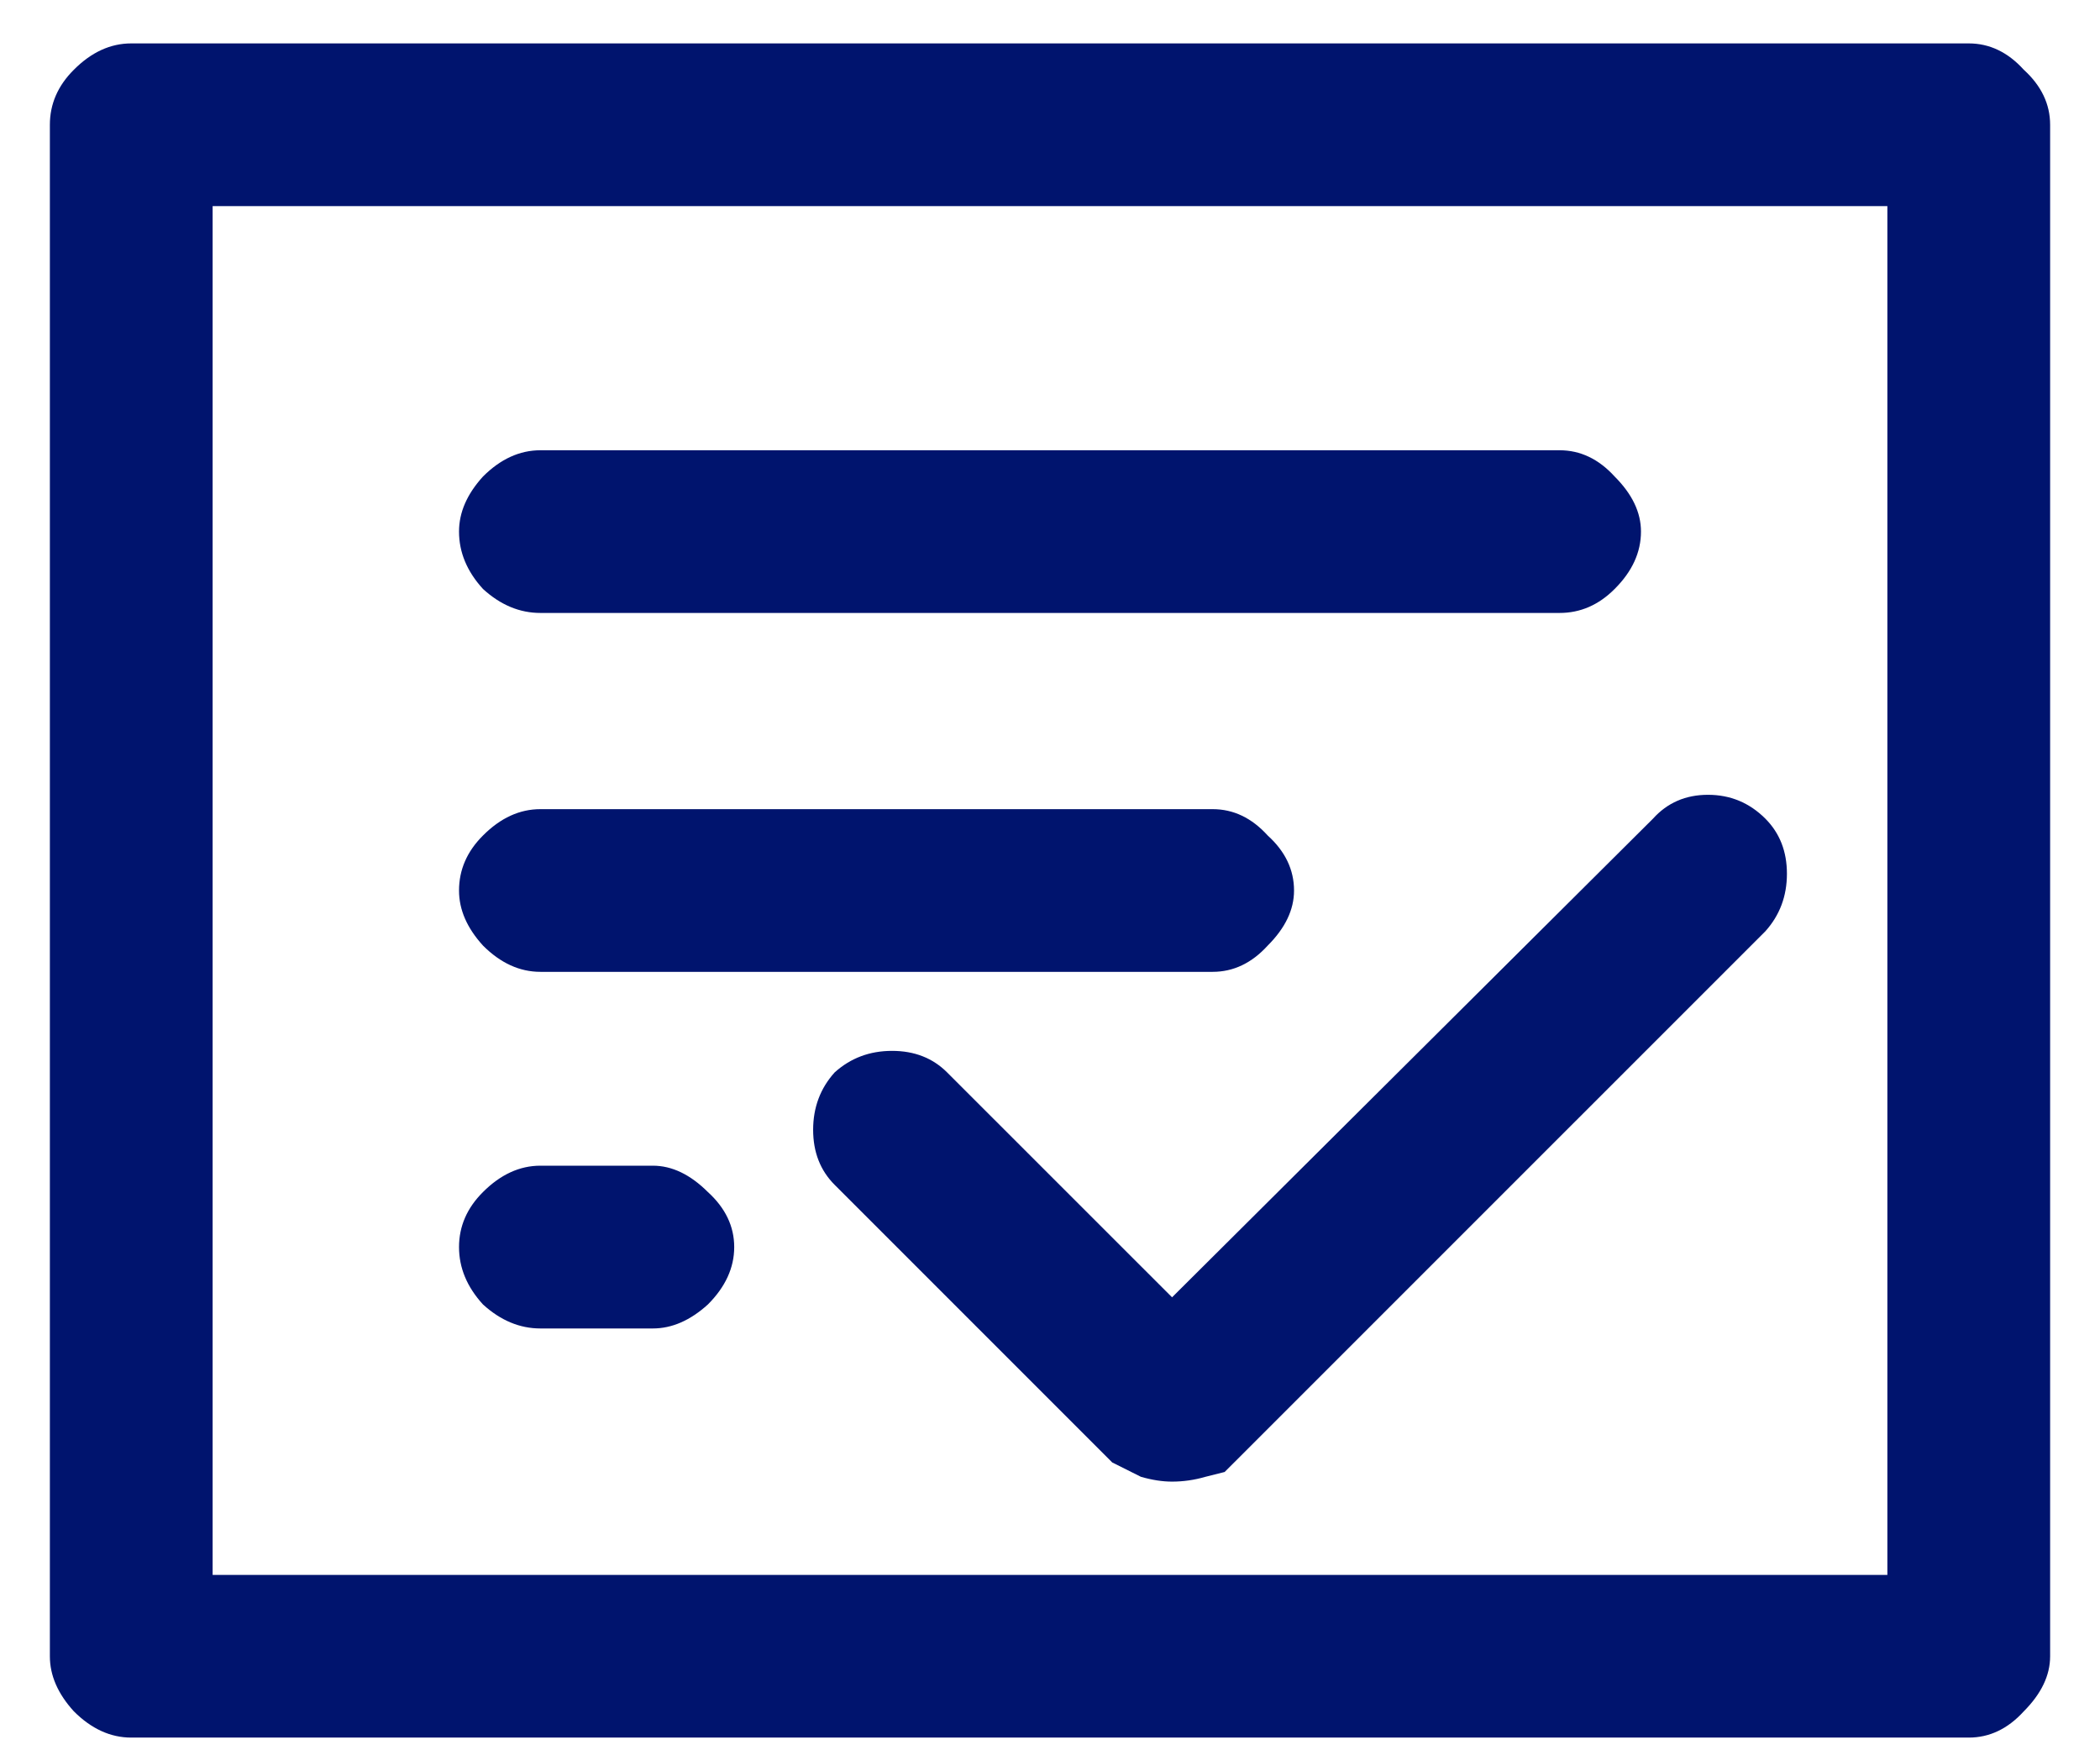<svg width="24" height="20" viewBox="0 0 24 20" fill="none" xmlns="http://www.w3.org/2000/svg">
<path d="M22.5 19.855H1.5C1.263 19.855 1.044 19.755 0.844 19.555C0.661 19.354 0.57 19.145 0.57 18.926V1.426C0.57 1.189 0.661 0.979 0.844 0.797C1.044 0.596 1.263 0.496 1.5 0.496H22.5C22.737 0.496 22.947 0.596 23.129 0.797C23.329 0.979 23.43 1.189 23.43 1.426V18.926C23.43 19.145 23.329 19.354 23.129 19.555C22.947 19.755 22.737 19.855 22.5 19.855ZM2.43 17.996H21.57V2.355H2.43V17.996ZM7.461 15.18H6.176C5.939 15.18 5.72 15.088 5.52 14.906C5.337 14.706 5.246 14.487 5.246 14.25C5.246 14.013 5.337 13.803 5.52 13.621C5.72 13.421 5.939 13.32 6.176 13.32H7.461C7.68 13.32 7.889 13.421 8.09 13.621C8.29 13.803 8.391 14.013 8.391 14.25C8.391 14.487 8.29 14.706 8.09 14.906C7.889 15.088 7.68 15.18 7.461 15.18ZM13.859 11.105H6.176C5.939 11.105 5.72 11.005 5.52 10.805C5.337 10.604 5.246 10.395 5.246 10.176C5.246 9.939 5.337 9.729 5.52 9.547C5.72 9.346 5.939 9.246 6.176 9.246H13.859C14.096 9.246 14.306 9.346 14.488 9.547C14.689 9.729 14.789 9.939 14.789 10.176C14.789 10.395 14.689 10.604 14.488 10.805C14.306 11.005 14.096 11.105 13.859 11.105ZM17.824 7.004H6.176C5.939 7.004 5.72 6.913 5.52 6.73C5.337 6.53 5.246 6.311 5.246 6.074C5.246 5.855 5.337 5.646 5.52 5.445C5.72 5.245 5.939 5.145 6.176 5.145H17.824C18.061 5.145 18.271 5.245 18.453 5.445C18.654 5.646 18.754 5.855 18.754 6.074C18.754 6.311 18.654 6.53 18.453 6.73C18.271 6.913 18.061 7.004 17.824 7.004ZM13.395 16.93C13.285 16.93 13.167 16.912 13.039 16.875C12.93 16.82 12.82 16.766 12.711 16.711L9.539 13.539C9.375 13.375 9.293 13.165 9.293 12.91C9.293 12.655 9.375 12.436 9.539 12.254C9.721 12.09 9.94 12.008 10.195 12.008C10.45 12.008 10.66 12.09 10.824 12.254L13.395 14.824L18.891 9.355C19.055 9.173 19.264 9.082 19.52 9.082C19.775 9.082 19.994 9.173 20.176 9.355C20.34 9.52 20.422 9.729 20.422 9.984C20.422 10.24 20.34 10.458 20.176 10.641L13.996 16.82C13.996 16.82 13.923 16.838 13.777 16.875C13.65 16.912 13.522 16.93 13.395 16.93Z" fill="#00146E"/>
</svg>
